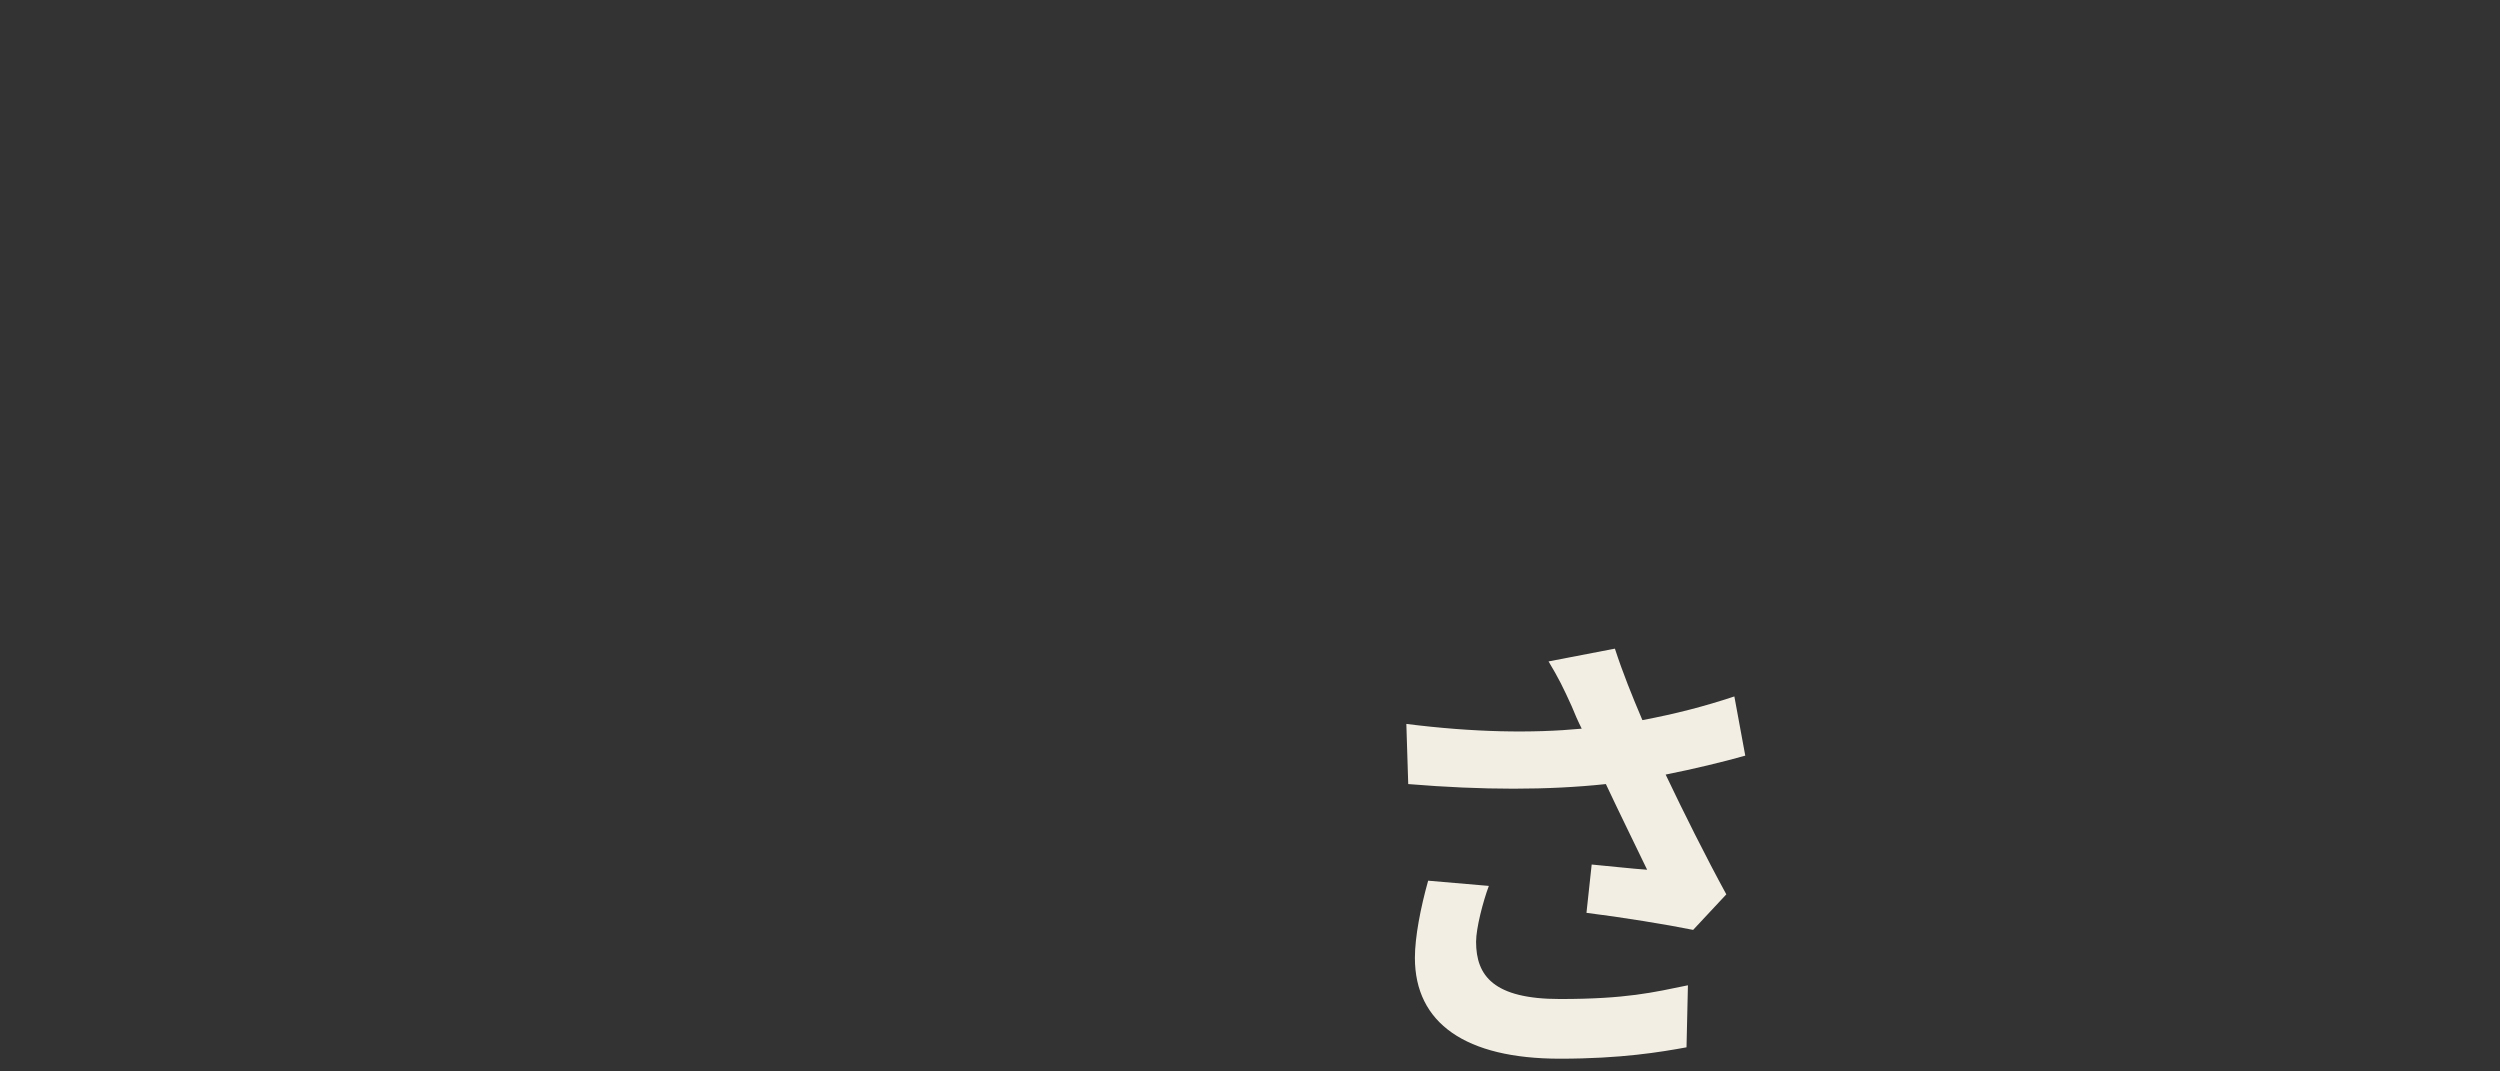 <?xml version="1.0" encoding="UTF-8"?><svg id="Layer_2" xmlns="http://www.w3.org/2000/svg" width="532" height="228" viewBox="0 0 532 228"><rect x="0" y="0" width="532" height="228" fill="#333333" stroke="none"/><g id="Layer_1-2"><rect width="532" height="228" style="fill:none;"/><path d="M371.4,160.8c-5.04,1.41-10.89,2.82-16.95,4.03,3.83,8.06,8.57,17.53,12.91,25.49l-7.06,7.56c-5.45-1.11-15.33-2.72-22.7-3.63l1.11-10.28c3.33.3,8.78.91,11.8,1.11-2.42-5.04-5.85-11.99-8.78-18.23-12.21,1.31-26.23,1.31-42.06,0l-.4-12.8c14.32,1.81,26.73,2.01,37.32,1.01-.81-1.61-1.51-3.22-2.12-4.74-1.82-4.03-2.82-6.04-4.94-9.57l14.12-2.72c1.71,5.24,3.63,9.97,5.85,15.21,6.96-1.31,13.21-2.92,19.57-5.04l2.32,12.59ZM316.83,188.51c-1.21,3.22-2.72,8.97-2.72,11.89,0,7.25,3.73,12.19,17.85,12.19s19.87-1.41,27.23-2.92l-.3,13.2c-5.55,1.01-13.92,2.42-26.93,2.42-20.07,0-30.87-7.56-30.87-21.46,0-4.43,1.21-10.68,2.82-16.42l12.91,1.11Z" style="fill:#f2eee4;"/></g></svg>